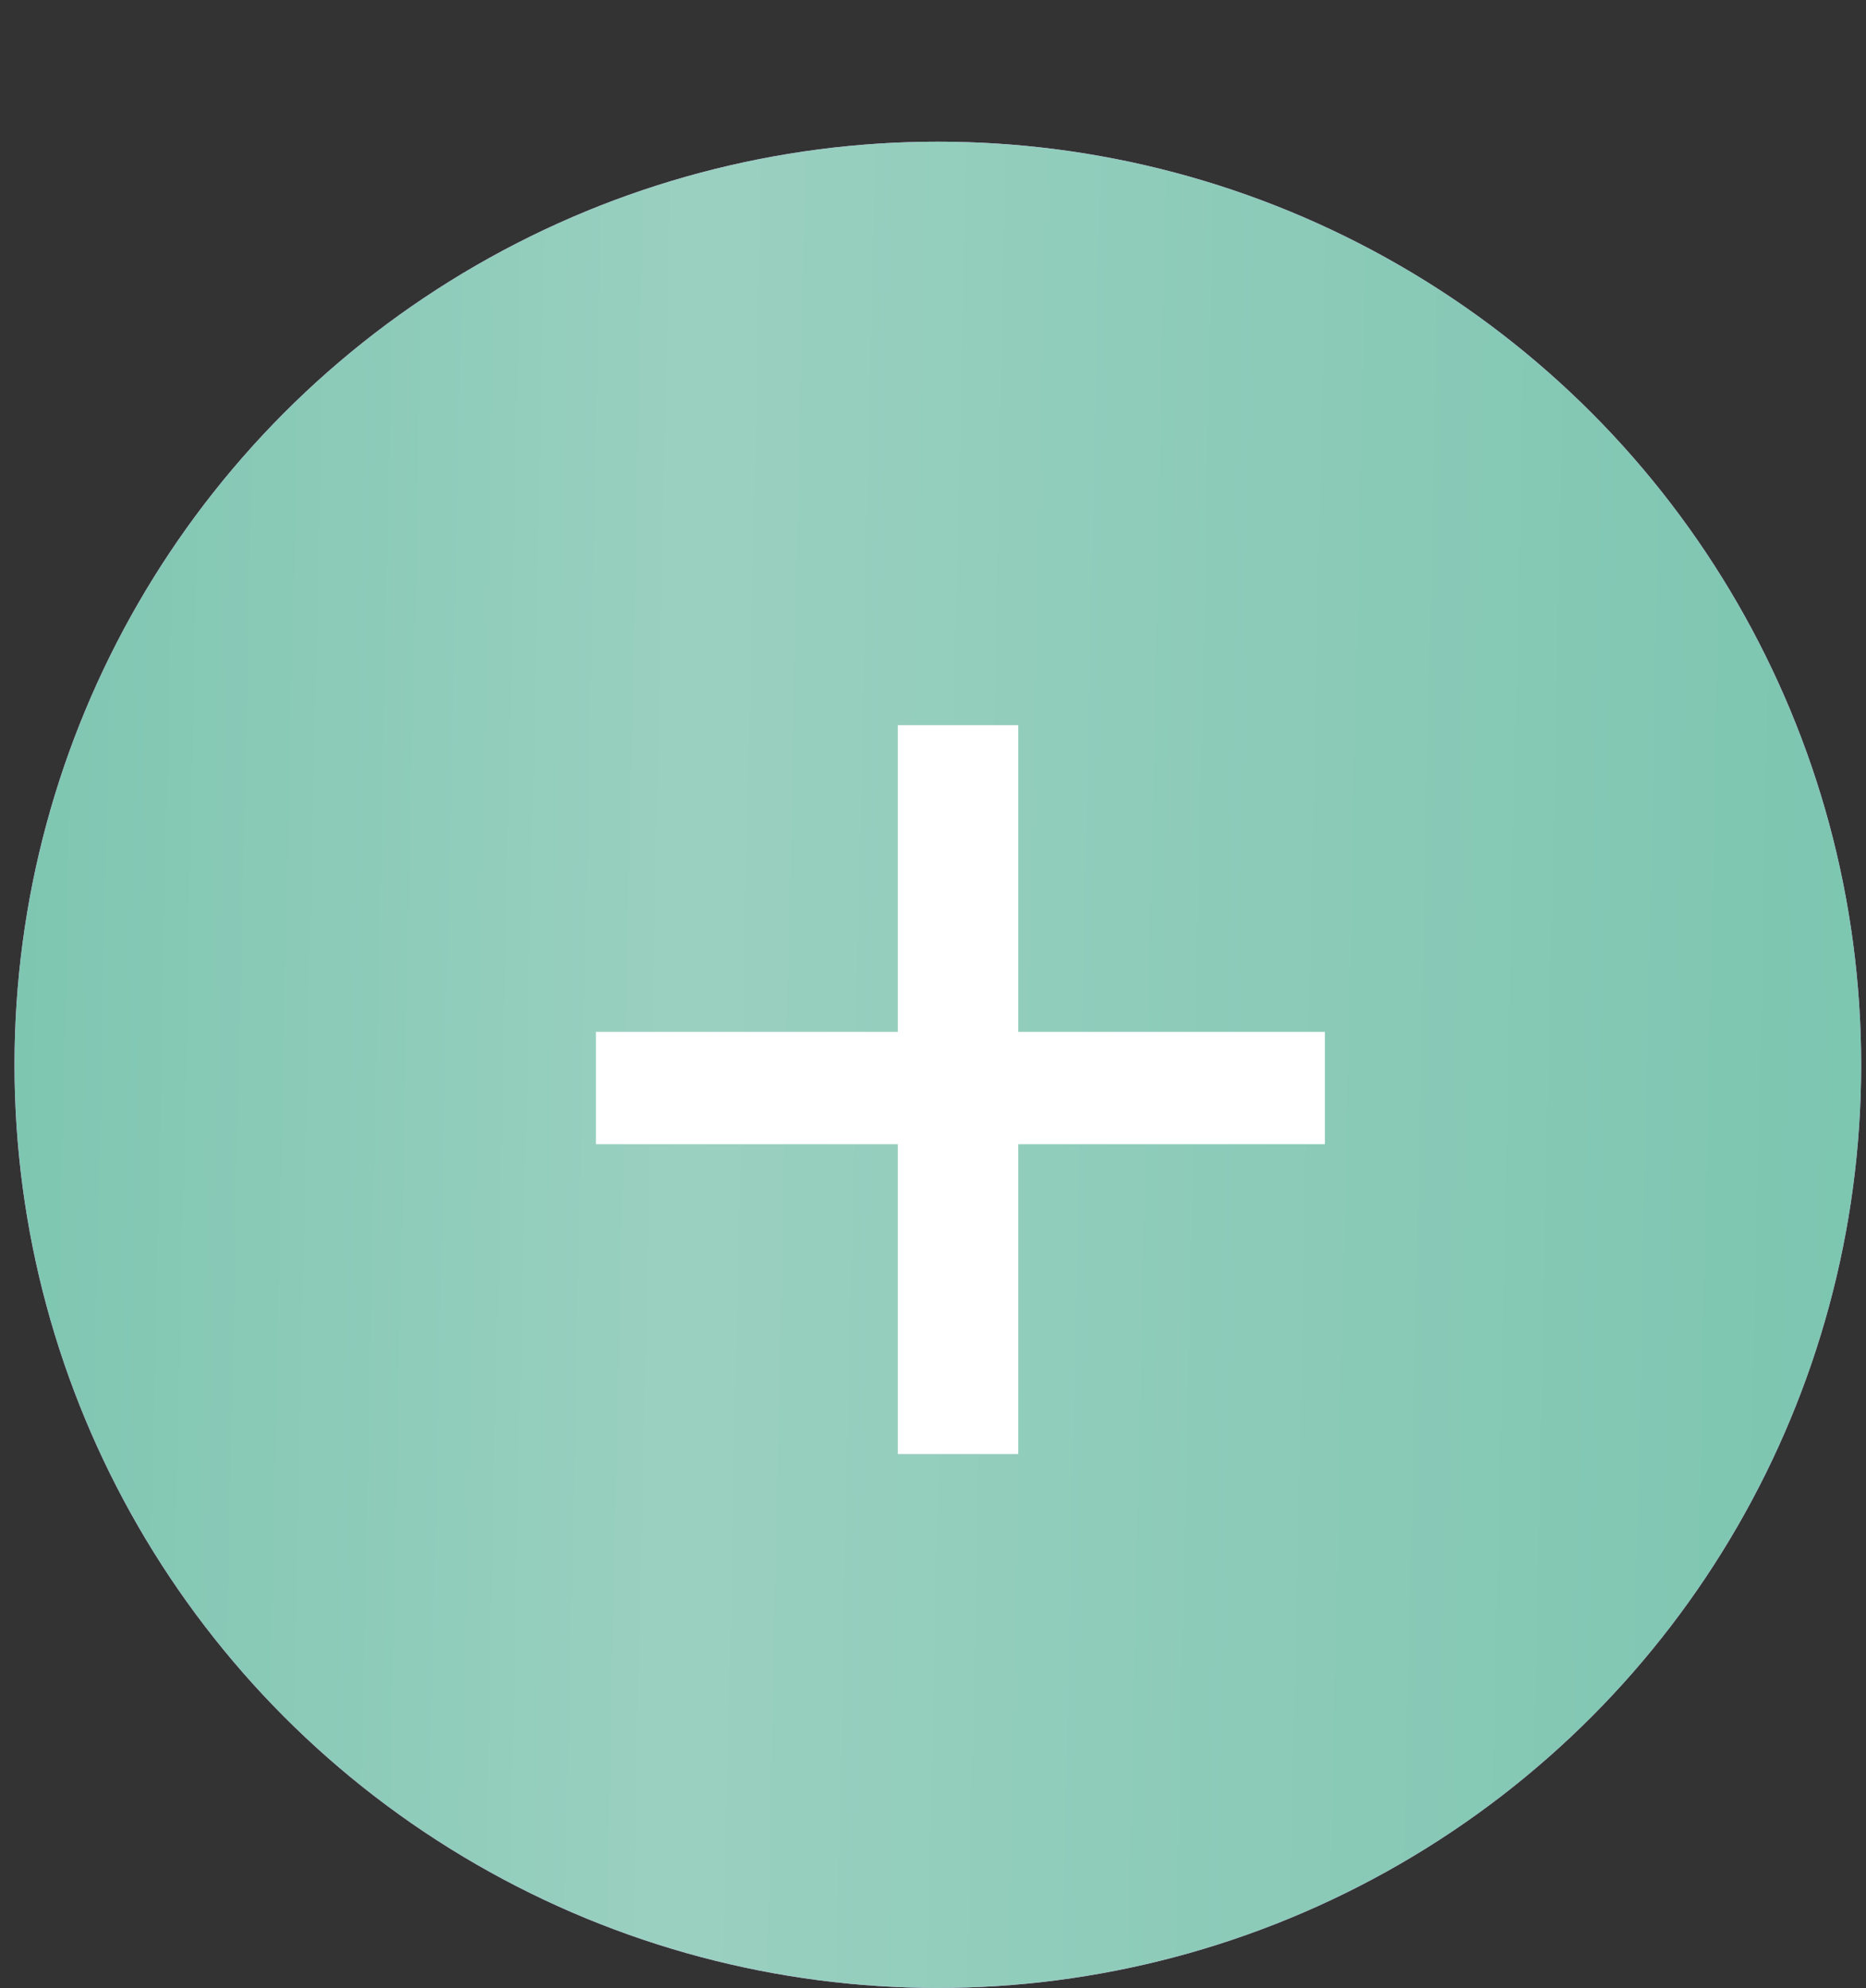 <?xml version="1.0" encoding="UTF-8"?> <svg xmlns="http://www.w3.org/2000/svg" width="76" height="81" viewBox="0 0 76 81" fill="none"><rect x="0" y="0" width="76" height="81" fill="#333333" stroke="none"/><circle cx="38.197" cy="43.378" r="37.606" fill="url(#paint0_radial_19_1244)"></circle><circle cx="38.197" cy="43.378" r="37.606" fill="url(#paint1_linear_19_1244)"></circle><path d="M36.566 46.612H24.271V42.034H36.566V29.542H41.471V42.034H53.963V46.612H41.471V59.234H36.566V46.612Z" fill="white"></path><defs><radialGradient id="paint0_radial_19_1244" cx="0" cy="0" r="1" gradientUnits="userSpaceOnUse" gradientTransform="translate(38.197 43.378) rotate(90) scale(37.606)"><stop stop-color="#D26DF0"></stop><stop offset="1" stop-color="#E69EF7"></stop></radialGradient><linearGradient id="paint1_linear_19_1244" x1="-2.398" y1="21.741" x2="79.005" y2="23.458" gradientUnits="userSpaceOnUse"><stop stop-color="#7BC5AF"></stop><stop offset="0.378" stop-color="#9AD0C0"></stop><stop offset="1" stop-color="#7BC5AF"></stop></linearGradient></defs></svg> 